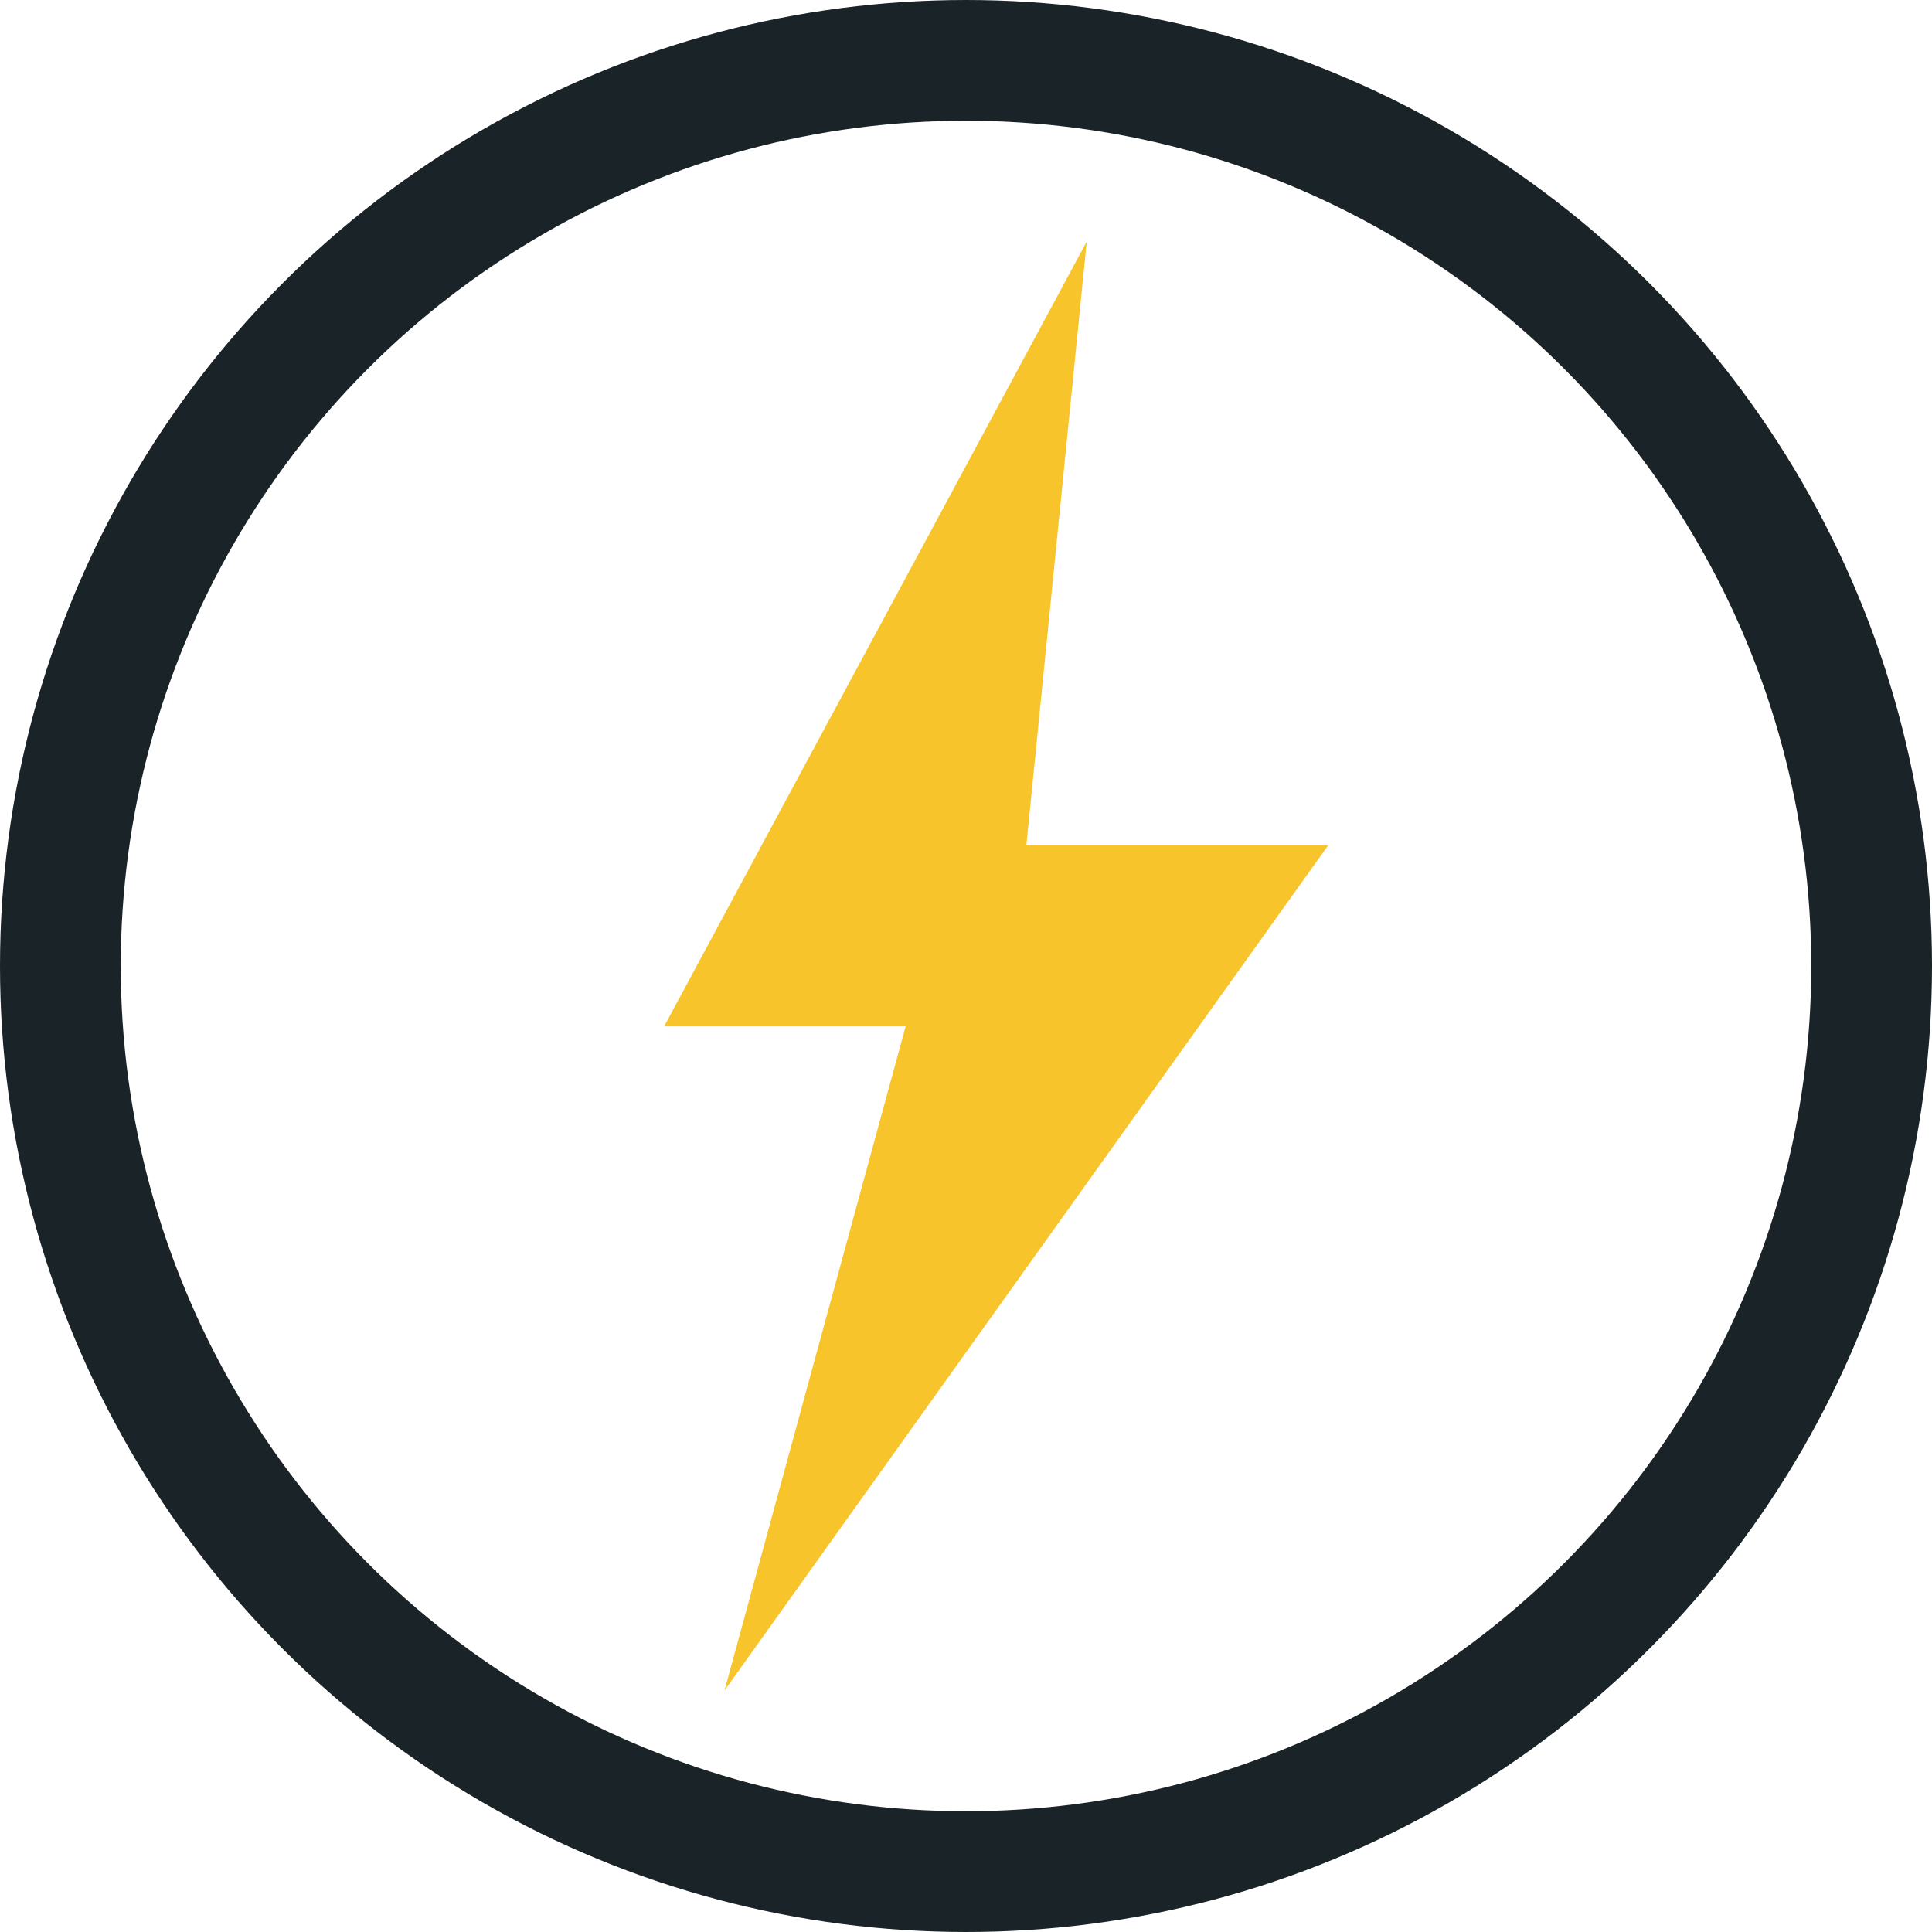 <?xml version="1.0" encoding="UTF-8"?>
<svg xmlns="http://www.w3.org/2000/svg" width="32" height="32" viewBox="0 0 32 32"><path d="M18 4l-7 13h4l-3 11 10-14h-5z" fill="#F7C52B"/><circle cx="16" cy="16" r="15" fill="none" stroke="#1A2327" stroke-width="2"/></svg>